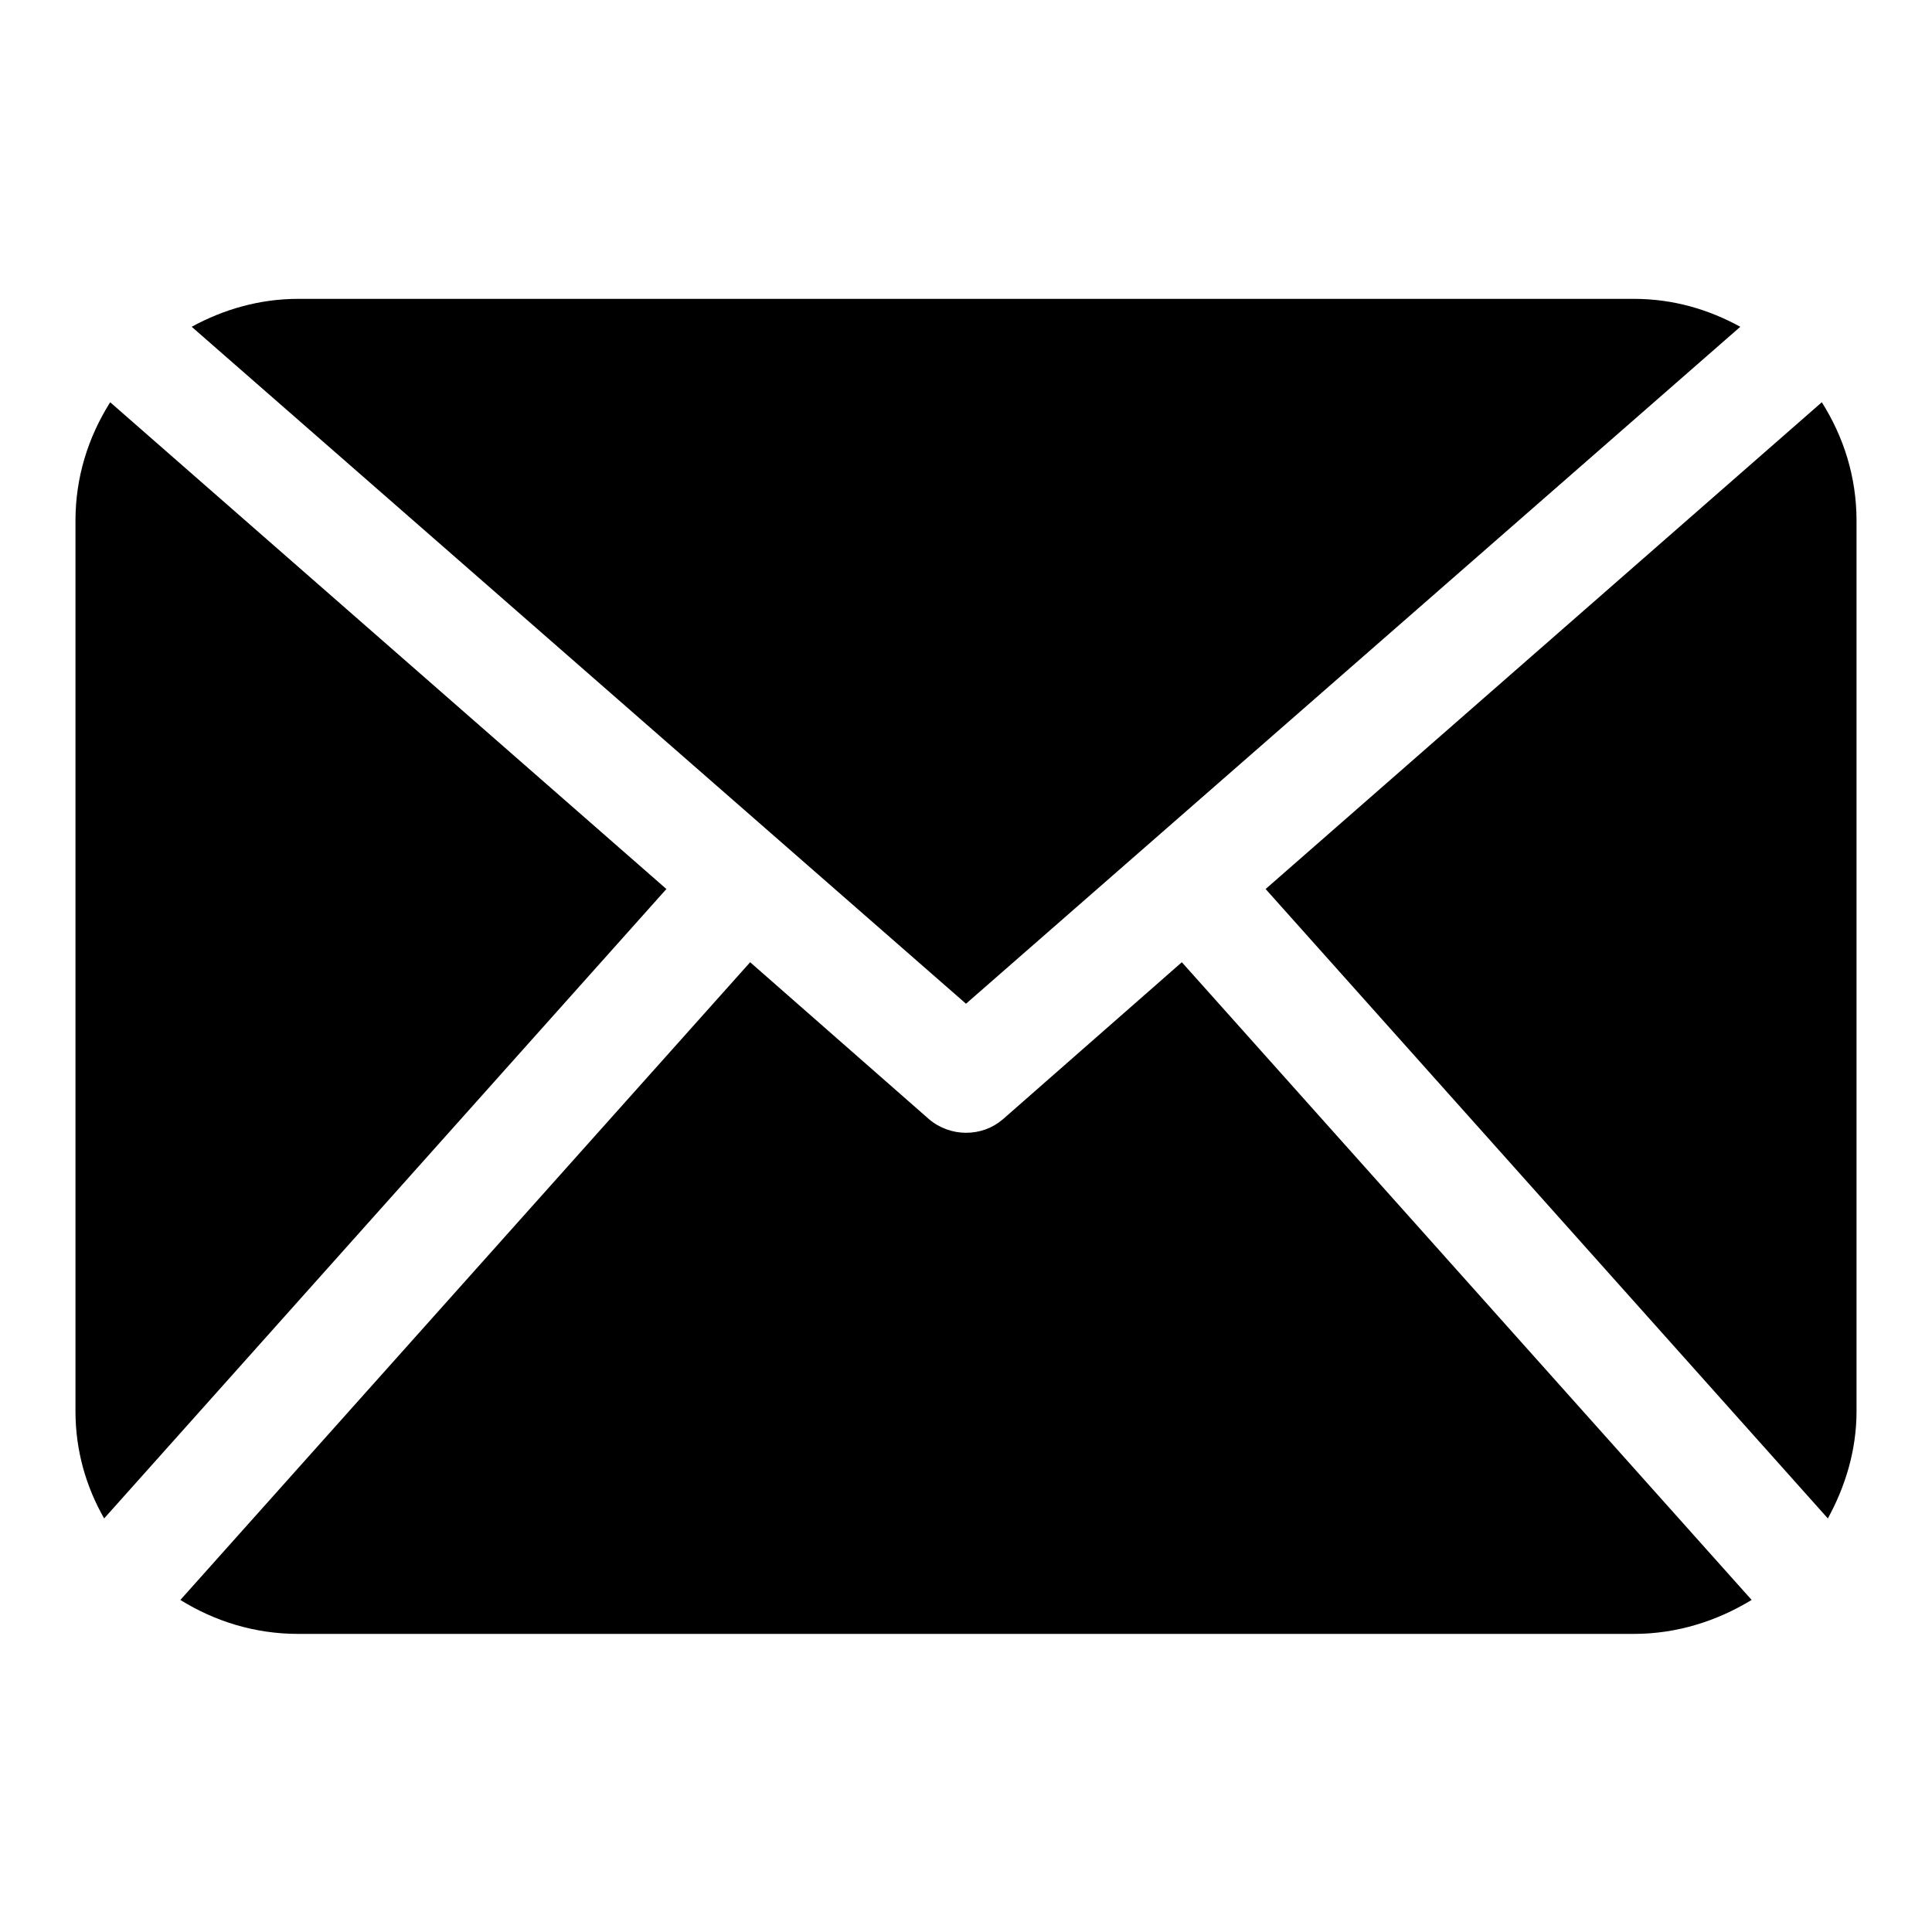 <?xml version="1.0" encoding="utf-8"?>
<!-- Svg Vector Icons : http://www.onlinewebfonts.com/icon -->
<!DOCTYPE svg PUBLIC "-//W3C//DTD SVG 1.1//EN" "http://www.w3.org/Graphics/SVG/1.1/DTD/svg11.dtd">
<svg version="1.1" xmlns="http://www.w3.org/2000/svg" xmlns:xlink="http://www.w3.org/1999/xlink" x="0px" y="0px" viewBox="0 0 256 256" enable-background="new 0 0 256 256" xml:space="preserve">
<g> <path fill="#000000" d="M246,187c0,5.2-1.5,10-3.8,14.2l-74.5-83.4l73.7-64.5c2.9,4.6,4.6,9.9,4.6,15.7V187L246,187z M128,133 l102.6-89.7c-4.2-2.3-8.9-3.7-14.1-3.7h-177c-5.1,0-9.9,1.4-14.1,3.7L128,133z M156.6,127.5l-23.7,20.8c-1.4,1.2-3.1,1.8-4.9,1.8 c-1.7,0-3.5-0.6-4.9-1.8l-23.7-20.8L23.9,212c4.5,2.8,9.8,4.5,15.6,4.5h177c5.7,0,11-1.7,15.6-4.5L156.6,127.5z M14.6,53.3 C11.7,57.9,10,63.2,10,69v118c0,5.2,1.4,10,3.8,14.2l74.5-83.4L14.6,53.3z"/></g>
</svg>